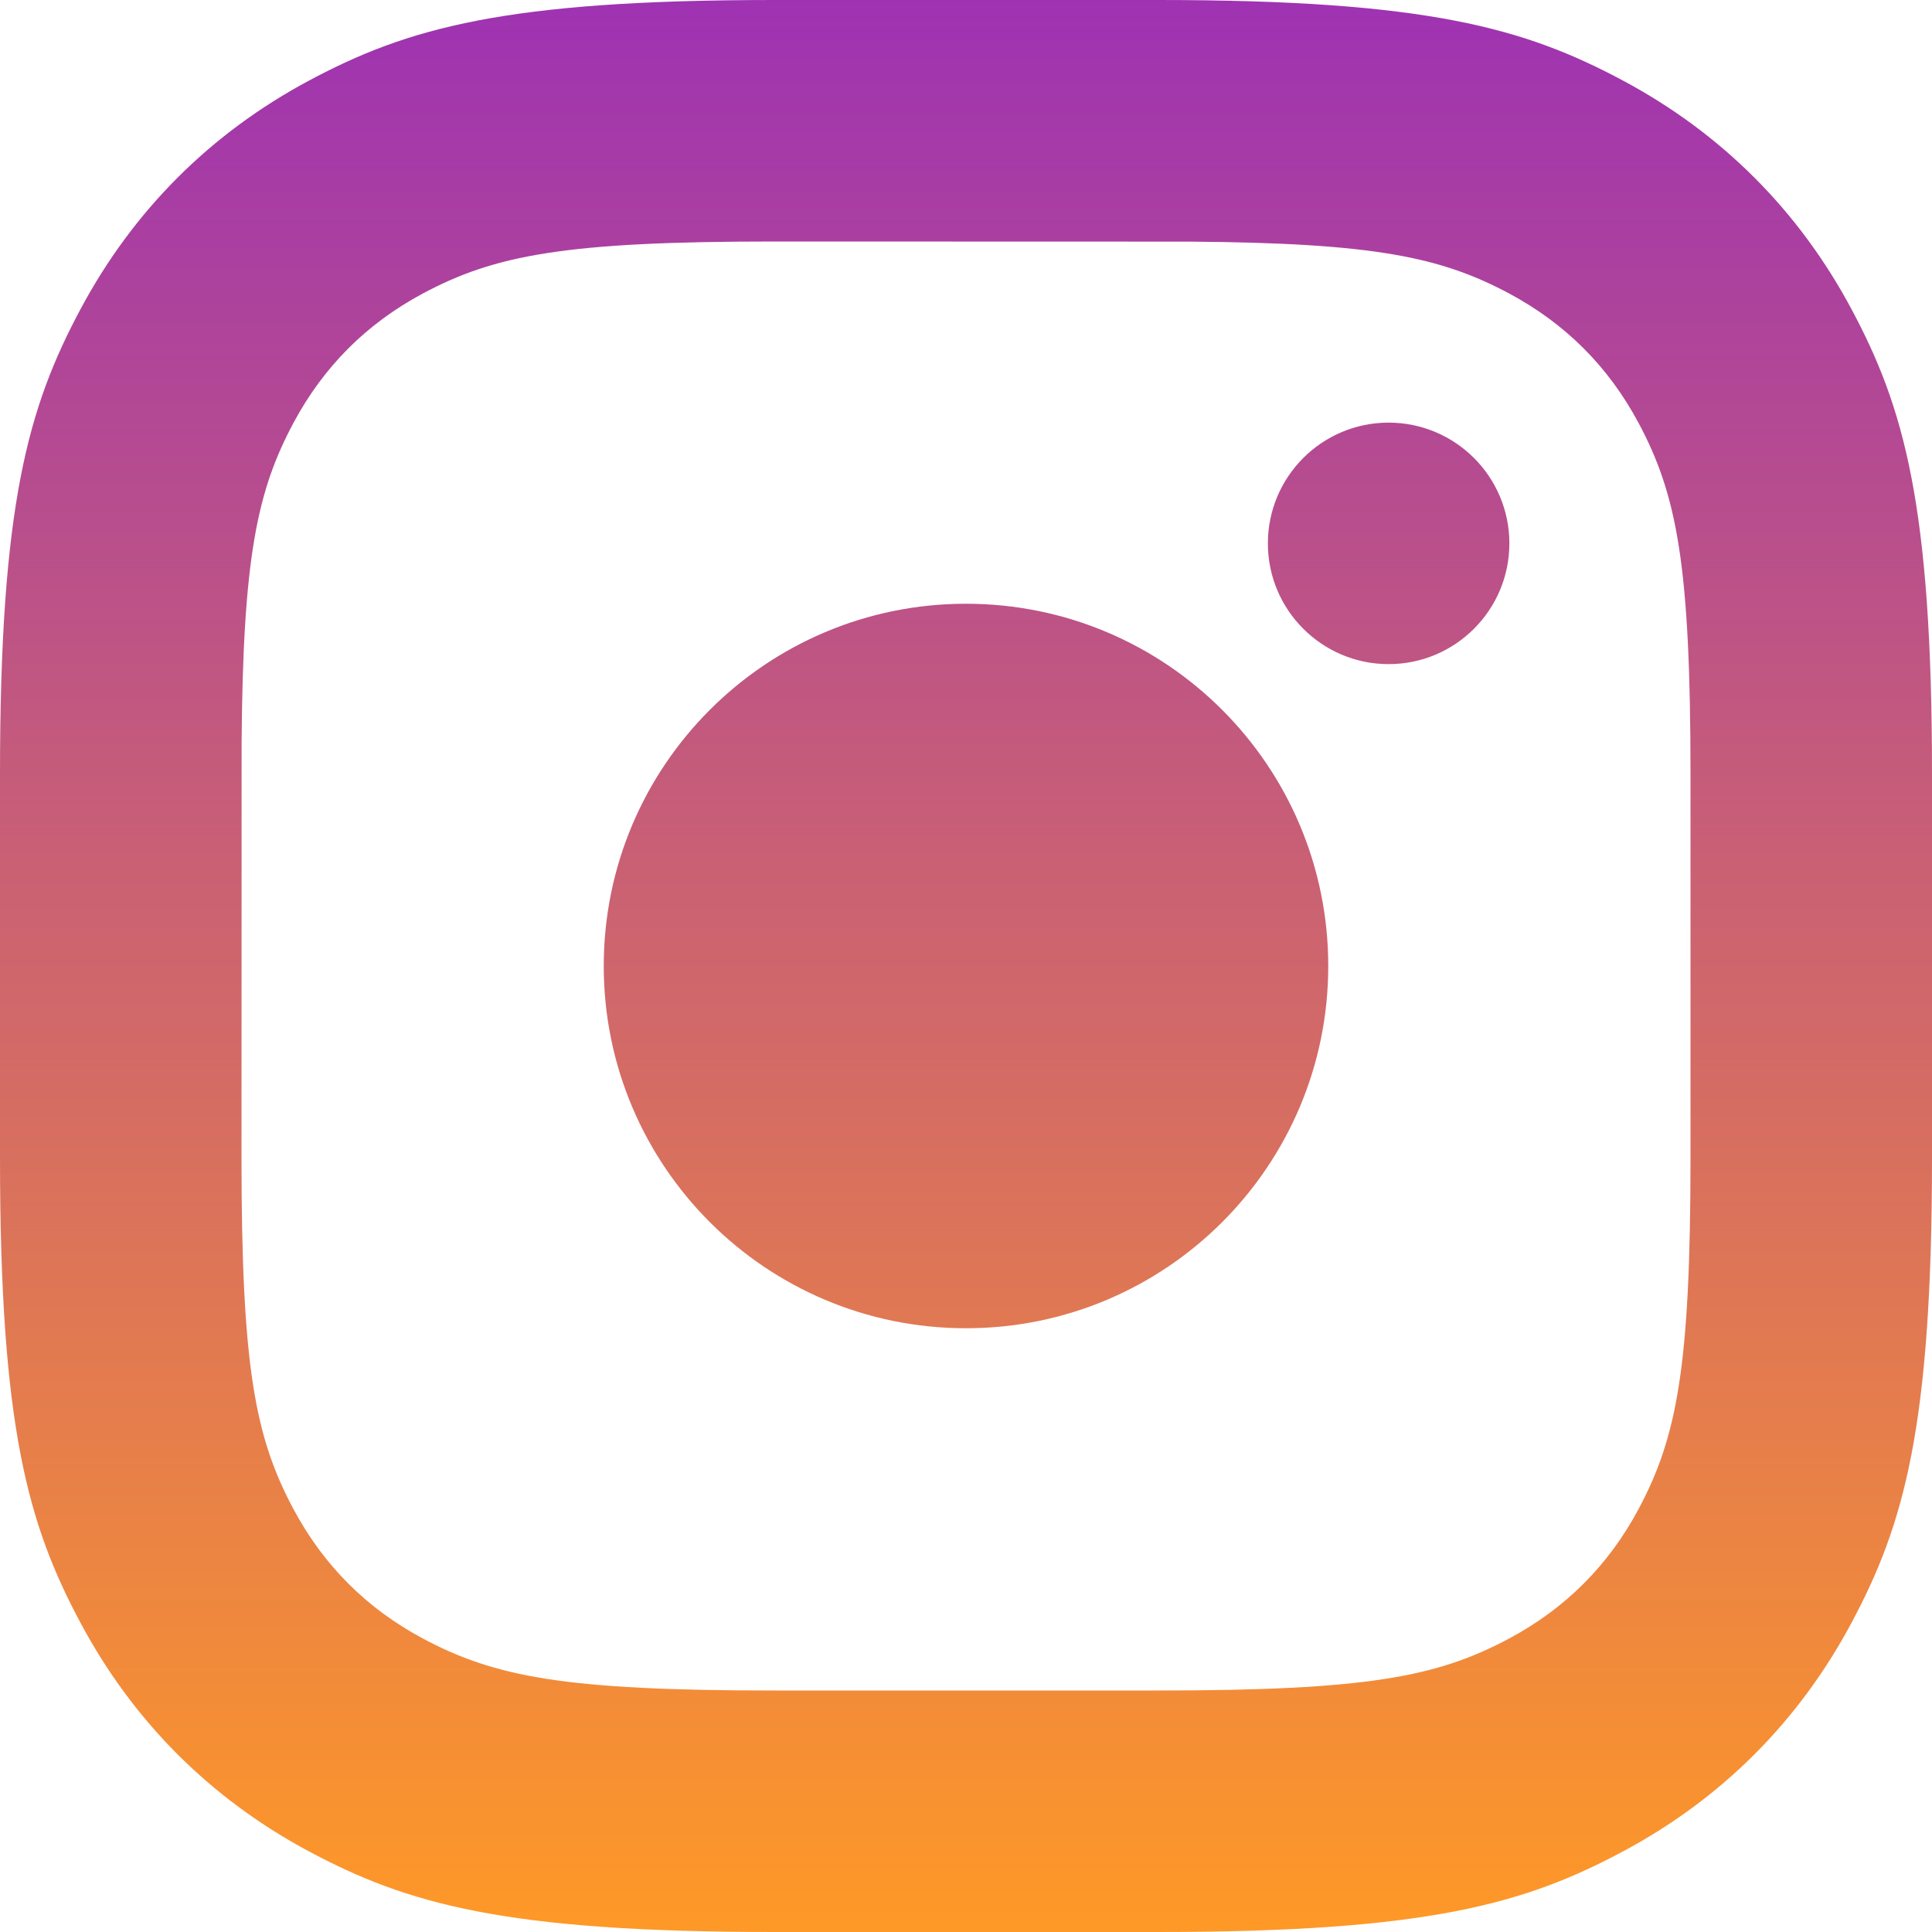 <?xml version="1.0" encoding="UTF-8"?>
<svg width="16px" height="16px" viewBox="0 0 16 16" version="1.1" xmlns="http://www.w3.org/2000/svg" xmlns:xlink="http://www.w3.org/1999/xlink">
    <title>ic cloudy sun copy 4</title>
    <defs>
        <linearGradient x1="50%" y1="0%" x2="50%" y2="100%" id="linearGradient-1">
            <stop stop-color="#9E32B3" offset="0%"></stop>
            <stop stop-color="#FF9926" offset="100%"></stop>
        </linearGradient>
    </defs>
    <g id="Page-1" stroke="none" stroke-width="1" fill="none" fill-rule="evenodd">
        <g id="style-guide" transform="translate(-1189, -3918)" fill="url(#linearGradient-1)" fill-rule="nonzero">
            <g id="ic-cloudy-sun-copy-4" transform="translate(1189, 3918)">
                <path d="M9.59,0 C11.819,0 12.627,0.232 13.442,0.668 C14.257,1.104 14.896,1.743 15.332,2.558 C15.768,3.373 16,4.181 16,6.41 L16,9.59 C16,11.819 15.768,12.627 15.332,13.442 C14.896,14.257 14.257,14.896 13.442,15.332 C12.627,15.768 11.819,16 9.59,16 L6.41,16 C4.181,16 3.373,15.768 2.558,15.332 C1.743,14.896 1.104,14.257 0.668,13.442 C0.232,12.627 0,11.819 0,9.59 L0,6.41 C0,4.181 0.232,3.373 0.668,2.558 C1.104,1.743 1.743,1.104 2.558,0.668 C3.373,0.232 4.181,0 6.41,0 L9.59,0 Z M9.854,2.001 L6.41,2 C4.68,2 4.098,2.112 3.501,2.431 C3.035,2.681 2.681,3.035 2.431,3.501 C2.129,4.066 2.012,4.618 2.001,6.146 L2,9.59 C2,11.32 2.112,11.902 2.431,12.499 C2.681,12.965 3.035,13.319 3.501,13.569 C4.098,13.888 4.68,14 6.41,14 L9.59,14 C11.32,14 11.902,13.888 12.499,13.569 C12.965,13.319 13.319,12.965 13.569,12.499 C13.888,11.902 14,11.32 14,9.59 L14,6.41 C14,4.68 13.888,4.098 13.569,3.501 C13.319,3.035 12.965,2.681 12.499,2.431 C11.934,2.129 11.382,2.012 9.854,2.001 Z M8,5 C9.657,5 11,6.343 11,8 C11,9.657 9.657,11 8,11 C6.343,11 5,9.657 5,8 C5,6.343 6.343,5 8,5 Z M11.5,3.5 C12.052,3.5 12.5,3.948 12.5,4.5 C12.5,5.052 12.052,5.5 11.5,5.5 C10.948,5.5 10.5,5.052 10.5,4.5 C10.5,3.948 10.948,3.5 11.5,3.5 Z" id="fill"></path>
            </g>
        </g>
    </g>
</svg>